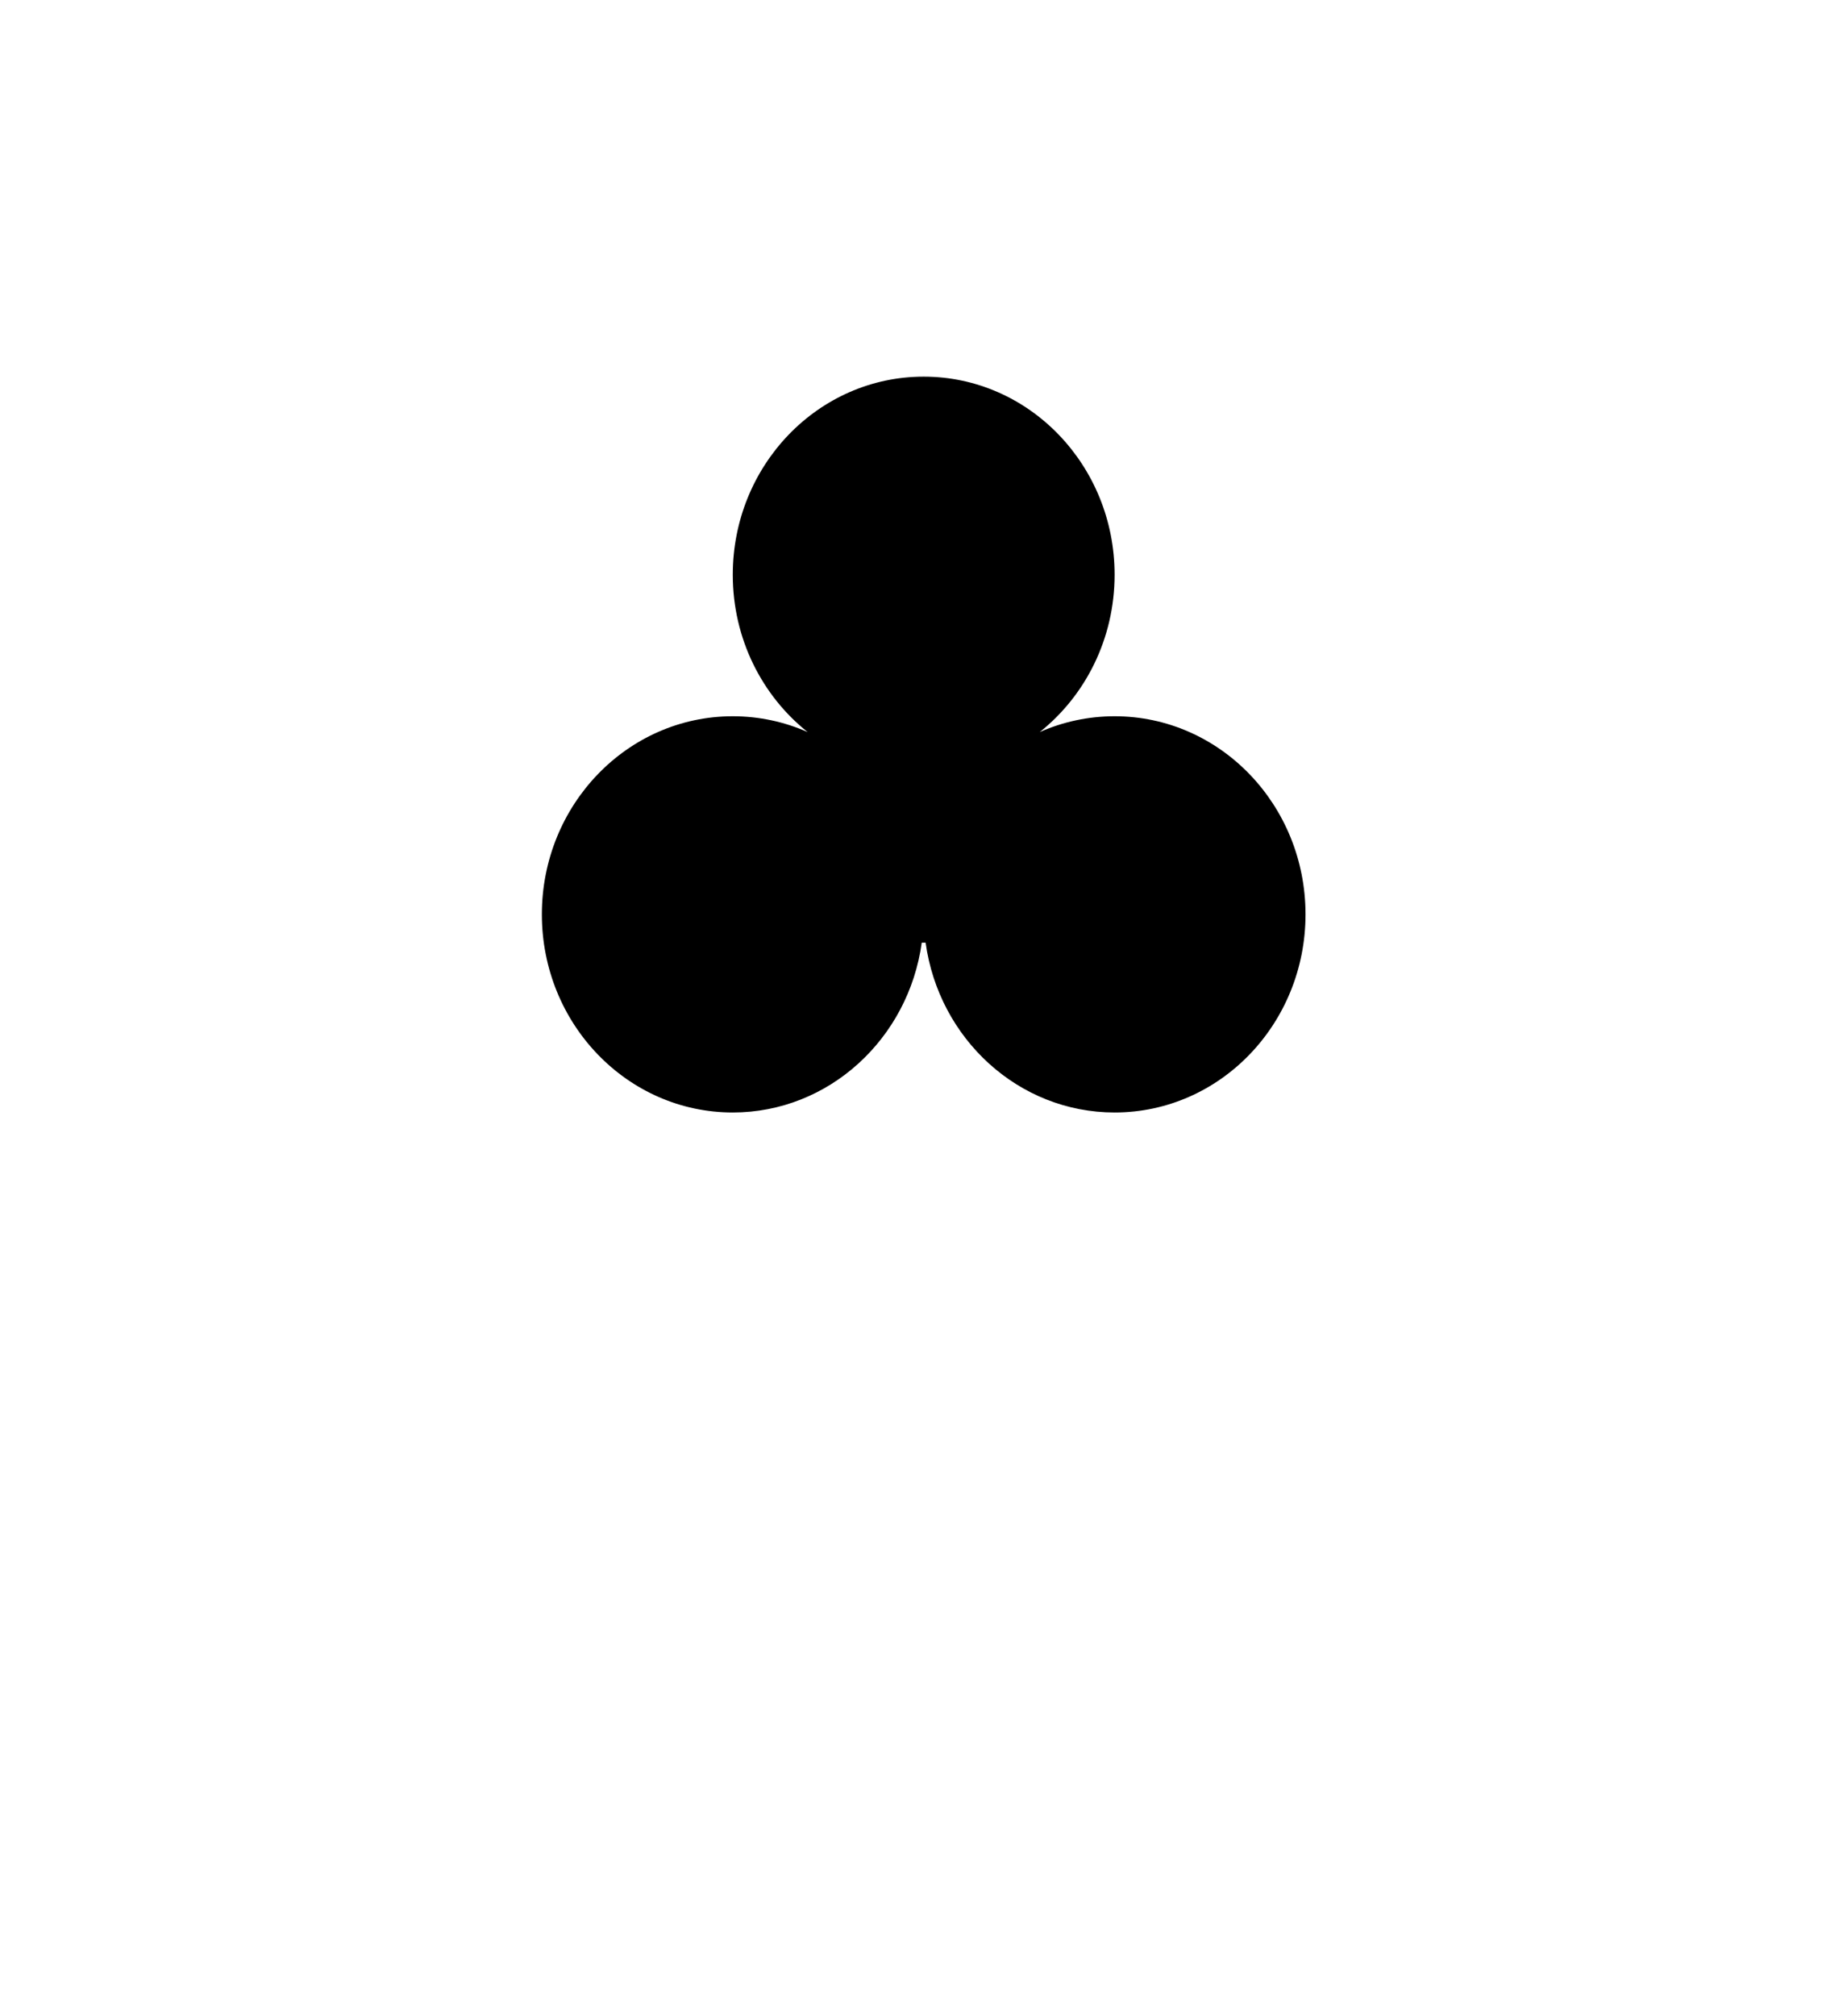 <svg width="77" height="84" viewBox="0 0 77 84" fill="none" xmlns="http://www.w3.org/2000/svg">
<g filter="url(#filter0_d_1_127)">
<path d="M31.456 4.181C35.799 1.603 41.201 1.603 45.544 4.181L52.905 8.55L60.37 12.74C64.773 15.212 67.474 19.891 67.413 24.94L67.31 33.5L67.413 42.06C67.474 47.109 64.773 51.788 60.37 54.26L52.905 58.45L45.544 62.819C41.201 65.397 35.799 65.397 31.456 62.819L24.095 58.45L16.63 54.26C12.227 51.788 9.526 47.109 9.587 42.06L9.69 33.5L9.587 24.94C9.526 19.891 12.227 15.212 16.63 12.74L24.095 8.55L31.456 4.181Z" fill="white"/>
</g>
<path fill-rule="evenodd" clip-rule="evenodd" d="M43.346 30.5C45.243 28.991 46.467 26.616 46.467 23.945C46.467 19.387 42.903 15.692 38.508 15.692C34.112 15.692 30.549 19.387 30.549 23.945C30.549 26.616 31.772 28.991 33.67 30.5C32.711 30.076 31.656 29.841 30.549 29.841C26.153 29.841 22.59 33.536 22.59 38.095C22.59 42.653 26.153 46.349 30.549 46.349C34.558 46.349 37.875 43.274 38.427 39.274H38.588C39.14 43.274 42.457 46.349 46.467 46.349C50.863 46.349 54.426 42.653 54.426 38.095C54.426 33.536 50.863 29.841 46.467 29.841C45.359 29.841 44.304 30.076 43.346 30.5Z" fill="black"/>
<defs>
<filter id="filter0_d_1_127" x="0.386" y="2.248" width="76.228" height="80.905" filterUnits="userSpaceOnUse" color-interpolation-filters="sRGB">
<feFlood flood-opacity="0" result="BackgroundImageFix"/>
<feColorMatrix in="SourceAlpha" type="matrix" values="0 0 0 0 0 0 0 0 0 0 0 0 0 0 0 0 0 0 127 0" result="hardAlpha"/>
<feOffset dy="9.2"/>
<feGaussianBlur stdDeviation="4.6"/>
<feComposite in2="hardAlpha" operator="out"/>
<feColorMatrix type="matrix" values="0 0 0 0 0 0 0 0 0 0 0 0 0 0 0 0 0 0 0.25 0"/>
<feBlend mode="normal" in2="BackgroundImageFix" result="effect1_dropShadow_1_127"/>
<feBlend mode="normal" in="SourceGraphic" in2="effect1_dropShadow_1_127" result="shape"/>
</filter>
</defs>
</svg>

